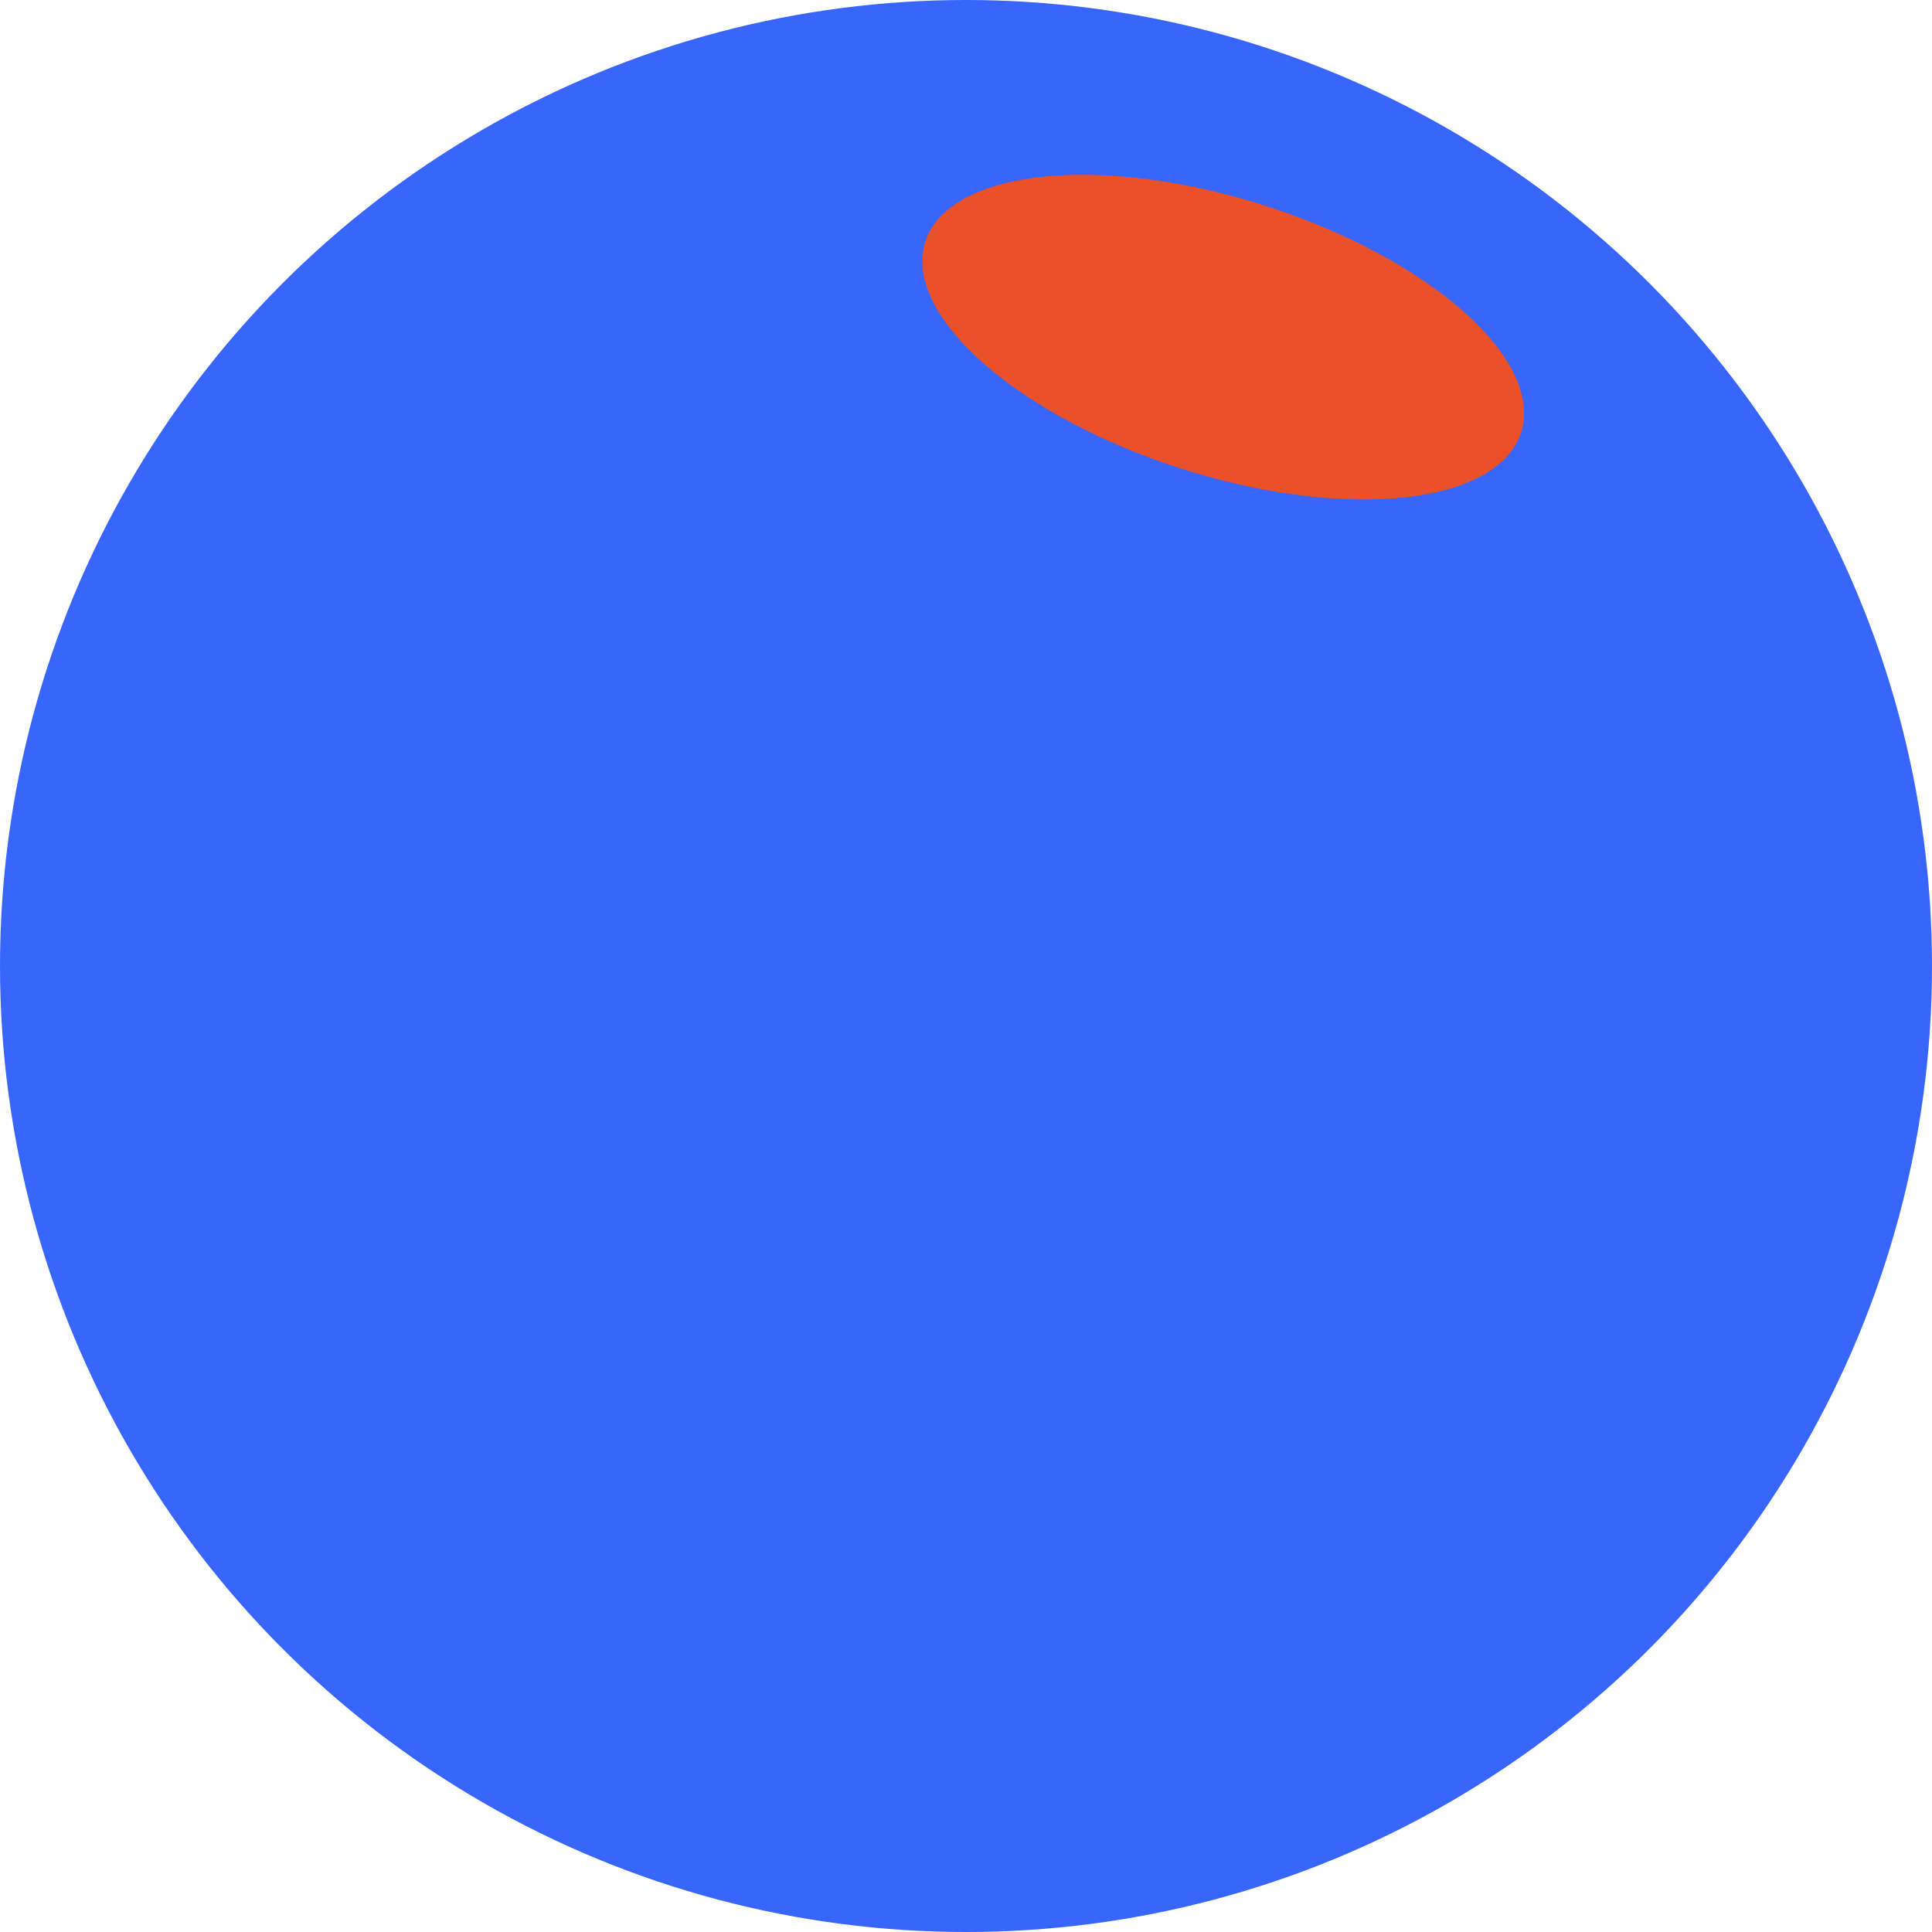 <svg width="140" height="140" viewBox="0 0 140 140" fill="none" xmlns="http://www.w3.org/2000/svg">
<circle cx="70" cy="70" r="70" fill="#3865FC"/>
<ellipse cx="88.637" cy="24.43" rx="22.667" ry="10" transform="rotate(17.736 88.637 24.43)" fill="#EB5128"/>
</svg>
